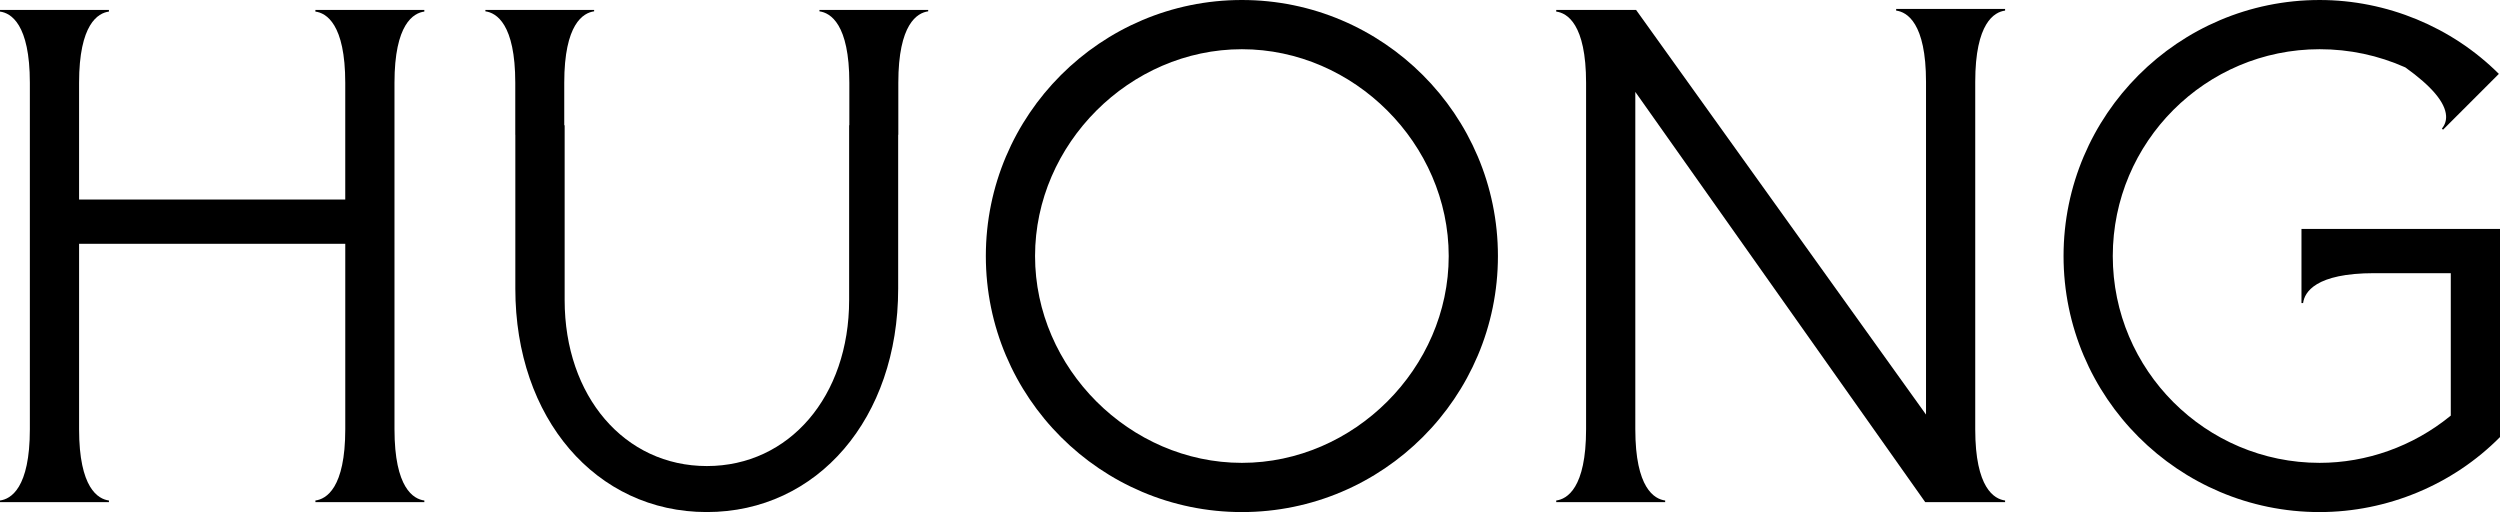 <svg viewBox="0 0 257.23 52.688" xmlns="http://www.w3.org/2000/svg" data-name="Layer 2" id="Layer_2">
  <g data-name="Layer 2" id="Layer_2-2">
    <g>
      <path d="M43.66,1.024h-11.208v.168c1.107.144,3.072,1.26,3.072,7.331v12.007H8.136v-12.007c0-6.071,1.966-7.187,3.072-7.331v-.168H0v.168c1.107.144,3.072,1.26,3.072,7.331v35.643c0,6.071-1.966,7.186-3.072,7.331v.168h11.209v-.168c-1.107-.144-3.072-1.26-3.072-7.331v-19.084h27.388v19.084c0,6.071-1.966,7.186-3.072,7.331v.168h11.208v-.168c-1.107-.144-3.072-1.26-3.072-7.331V8.522c0-6.071,1.966-7.187,3.072-7.331v-.168Z"></path>
      <path d="M127.78,0c-14.527,0-26.345,11.818-26.345,26.345s11.818,26.343,26.345,26.343,26.345-11.816,26.345-26.343S142.306,0,127.78,0ZM127.78,47.624c-11.536,0-21.281-9.745-21.281-21.279,0-11.536,9.745-21.281,21.281-21.281s21.281,9.745,21.281,21.281c0,11.534-9.745,21.279-21.281,21.279Z"></path>
      <path d="M198.089,51.664h8.219v-.168c-1.107-.144-3.072-1.26-3.072-7.331V8.421c0-6.071,1.966-7.186,3.072-7.331v-.168h-11.208v.168c1.107.144,3.072,1.26,3.072,7.331v34.235L168.342,1.024h-8.219v.168c1.107.144,3.072,1.26,3.072,7.331v35.643c0,6.071-1.966,7.186-3.072,7.331v.168h11.209v-.168c-1.107-.144-3.072-1.26-3.072-7.331V9.455l29.829,42.209Z"></path>
      <path d="M238.669,52.688c6.948,0,13.708-2.81,18.561-7.717v-21.414h-20.427v7.623h.168c.144-1.106,1.26-3.073,7.33-3.073h7.865v14.656l-.105.085c-3.8,3.08-8.556,4.776-13.392,4.776-11.733,0-21.281-9.546-21.281-21.279s9.548-21.281,21.281-21.281c3.065,0,6.032.63,8.819,1.87,2.718,1.942,4.111,3.608,4.194,4.979.03.491-.118.942-.431,1.317l.116.116,5.746-5.744c-4.846-4.837-11.55-7.602-18.445-7.602-14.527,0-26.345,11.818-26.345,26.345s11.818,26.343,26.345,26.343Z"></path>
      <path d="M84.316,1.024v.143c1.114.152,3.074,1.284,3.074,7.346v4.375h-.021v17.991c0,9.893-6.154,17.074-14.635,17.074s-14.636-7.181-14.636-17.074V12.887h-.041v-4.375c0-6.062,1.959-7.194,3.074-7.346v-.143h-11.187v.143c1.115.152,3.074,1.284,3.074,7.346v5.359h.006v15.838c0,13.315,8.282,22.978,19.696,22.978,11.413,0,19.695-9.663,19.695-22.978v-15.838h.015v-5.359c0-6.062,1.959-7.194,3.074-7.346v-.143h-11.187Z"></path>
    </g>
  </g>
</svg>